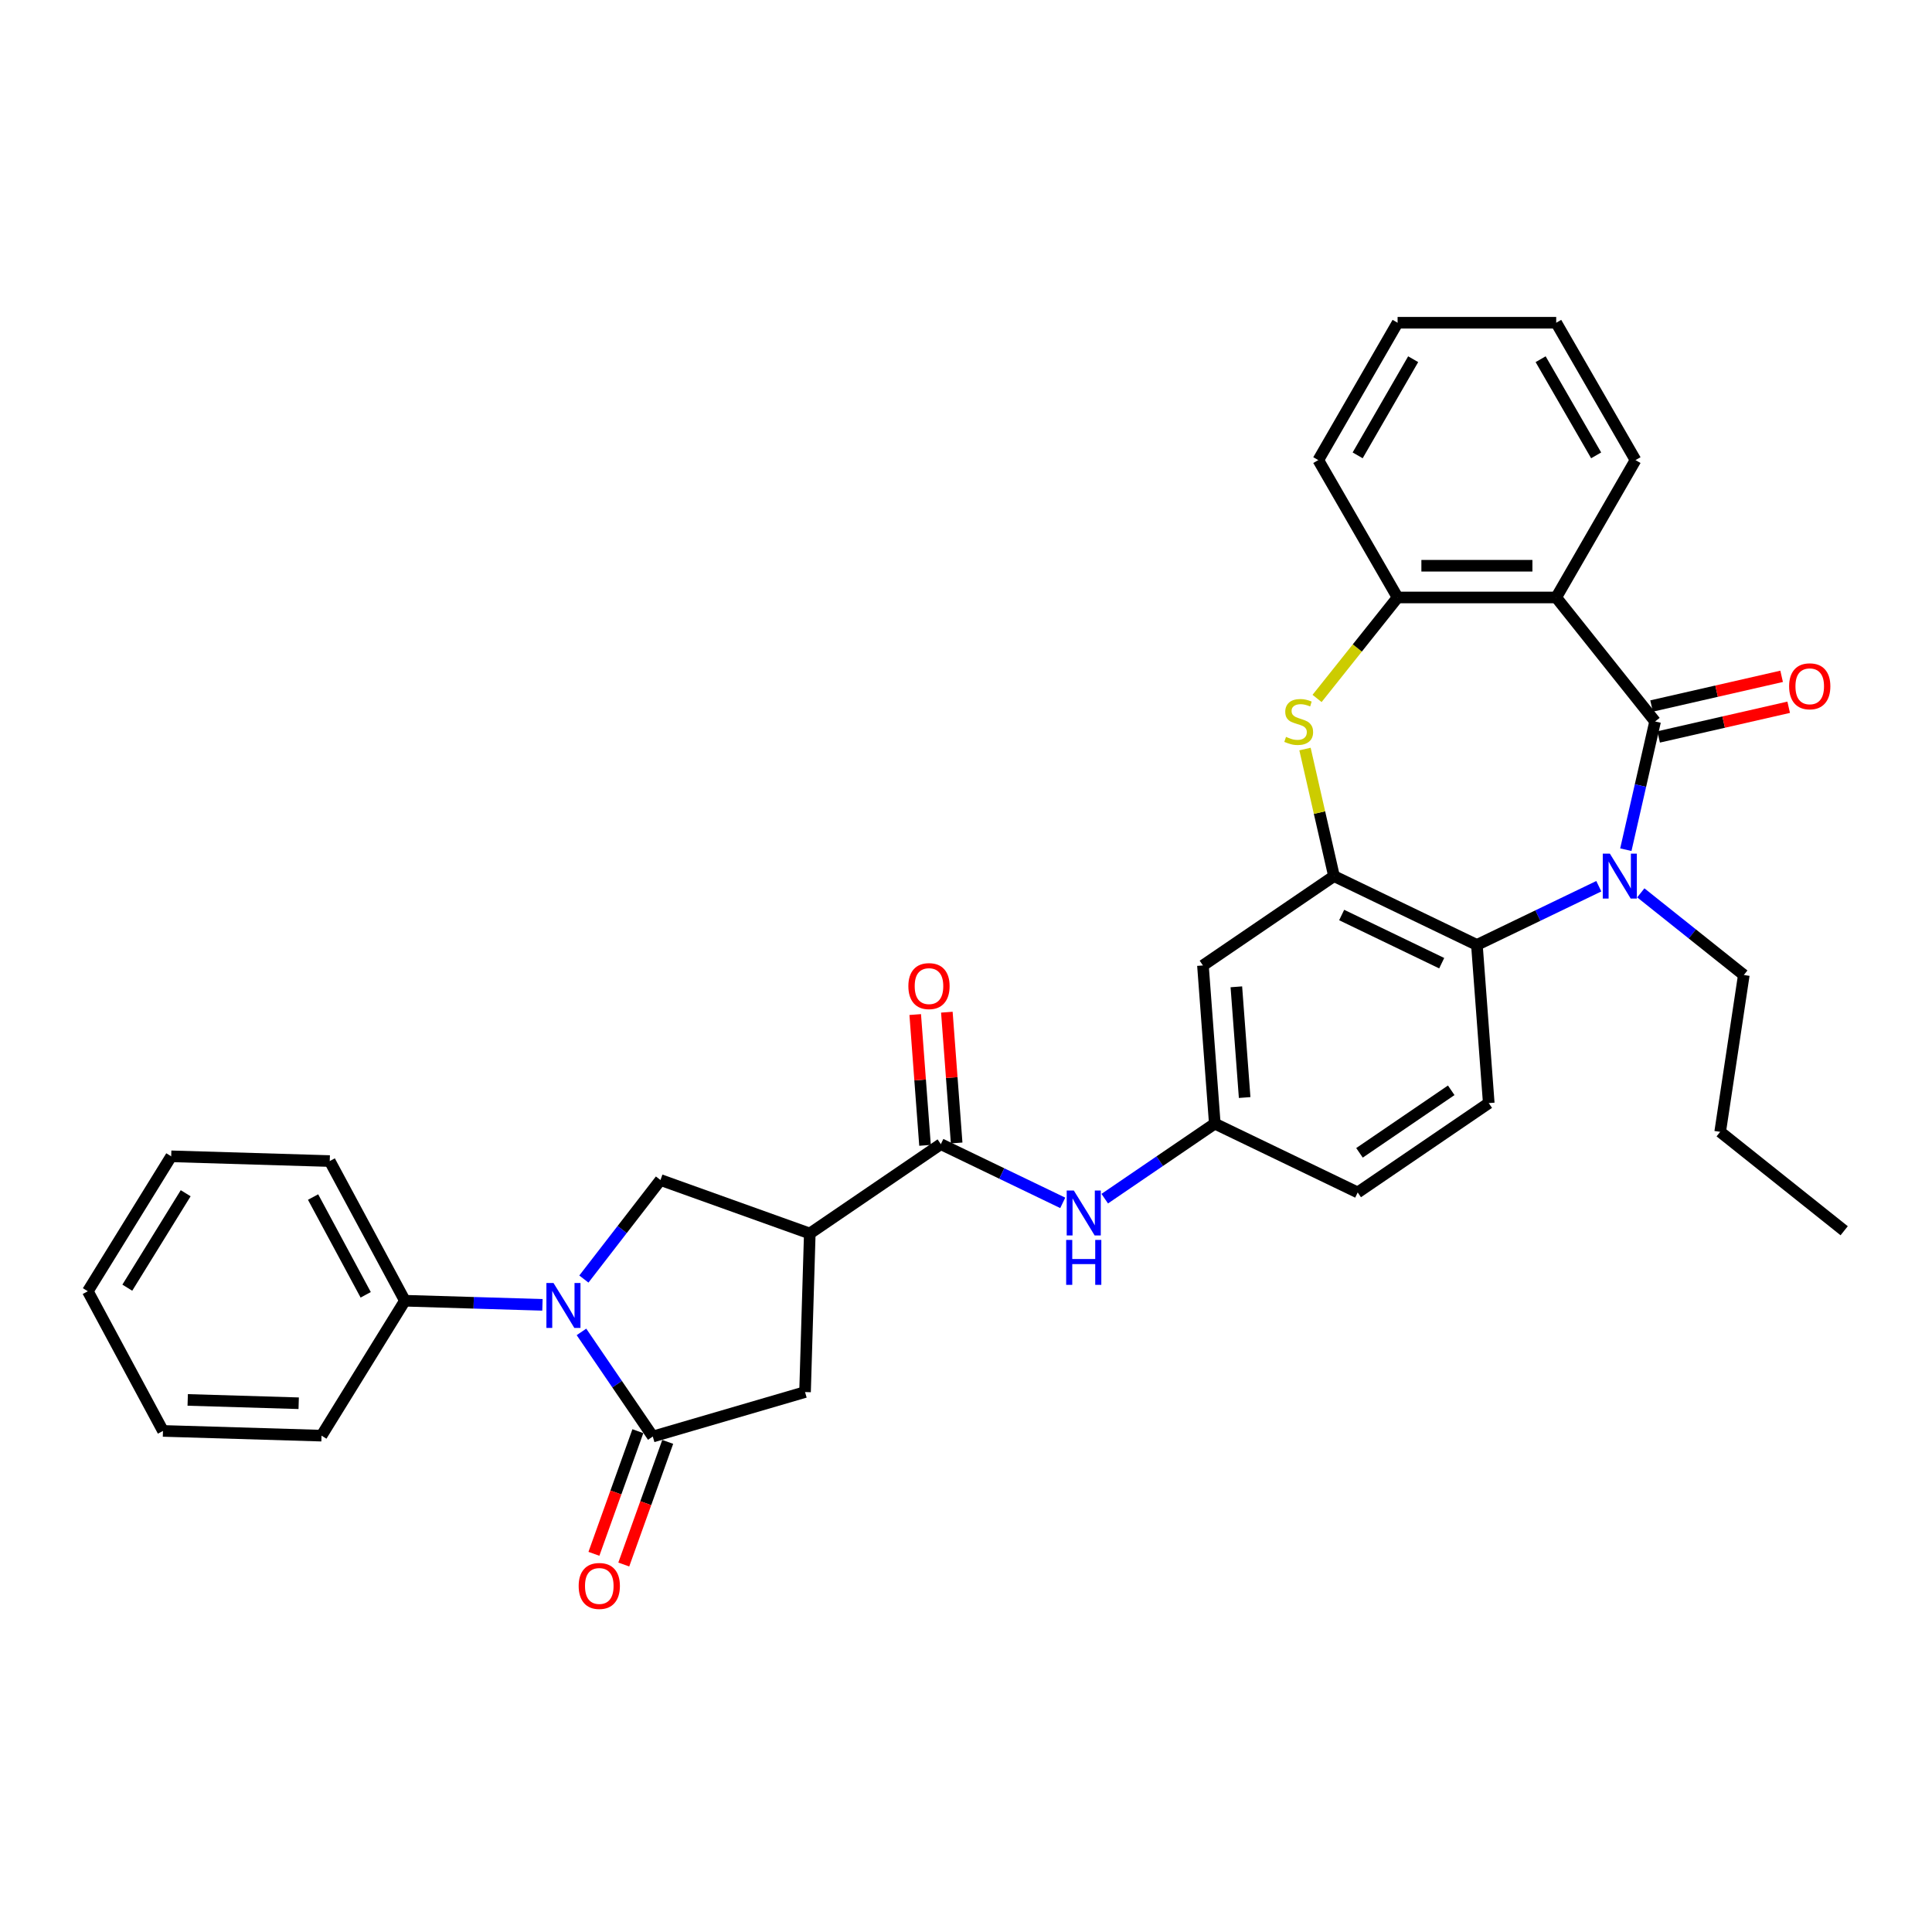 <?xml version='1.0' encoding='iso-8859-1'?>
<svg version='1.1' baseProfile='full'
              xmlns='http://www.w3.org/2000/svg'
                      xmlns:rdkit='http://www.rdkit.org/xml'
                      xmlns:xlink='http://www.w3.org/1999/xlink'
                  xml:space='preserve'
width='1000px' height='1000px' viewBox='0 0 1000 1000'>
<!-- END OF HEADER -->
<rect style='opacity:1.0;fill:#FFFFFF;stroke:none' width='1000' height='1000' x='0' y='0'> </rect>
<path class='bond-0' d='M 856.677,373.434 L 849.103,406.615' style='fill:none;fill-rule:evenodd;stroke:#000000;stroke-width:6px;stroke-linecap:butt;stroke-linejoin:miter;stroke-opacity:1' />
<path class='bond-0' d='M 849.103,406.615 L 841.53,439.796' style='fill:none;fill-rule:evenodd;stroke:#0000FF;stroke-width:6px;stroke-linecap:butt;stroke-linejoin:miter;stroke-opacity:1' />
<path class='bond-2' d='M 856.677,373.434 L 805.49,309.248' style='fill:none;fill-rule:evenodd;stroke:#000000;stroke-width:6px;stroke-linecap:butt;stroke-linejoin:miter;stroke-opacity:1' />
<path class='bond-15' d='M 858.504,381.438 L 892.161,373.756' style='fill:none;fill-rule:evenodd;stroke:#000000;stroke-width:6px;stroke-linecap:butt;stroke-linejoin:miter;stroke-opacity:1' />
<path class='bond-15' d='M 892.161,373.756 L 925.818,366.074' style='fill:none;fill-rule:evenodd;stroke:#FF0000;stroke-width:6px;stroke-linecap:butt;stroke-linejoin:miter;stroke-opacity:1' />
<path class='bond-15' d='M 854.85,365.43 L 888.507,357.748' style='fill:none;fill-rule:evenodd;stroke:#000000;stroke-width:6px;stroke-linecap:butt;stroke-linejoin:miter;stroke-opacity:1' />
<path class='bond-15' d='M 888.507,357.748 L 922.164,350.066' style='fill:none;fill-rule:evenodd;stroke:#FF0000;stroke-width:6px;stroke-linecap:butt;stroke-linejoin:miter;stroke-opacity:1' />
<path class='bond-7' d='M 827.539,458.708 L 795.99,473.901' style='fill:none;fill-rule:evenodd;stroke:#0000FF;stroke-width:6px;stroke-linecap:butt;stroke-linejoin:miter;stroke-opacity:1' />
<path class='bond-7' d='M 795.99,473.901 L 764.441,489.095' style='fill:none;fill-rule:evenodd;stroke:#000000;stroke-width:6px;stroke-linecap:butt;stroke-linejoin:miter;stroke-opacity:1' />
<path class='bond-21' d='M 849.278,462.142 L 875.937,483.401' style='fill:none;fill-rule:evenodd;stroke:#0000FF;stroke-width:6px;stroke-linecap:butt;stroke-linejoin:miter;stroke-opacity:1' />
<path class='bond-21' d='M 875.937,483.401 L 902.595,504.661' style='fill:none;fill-rule:evenodd;stroke:#000000;stroke-width:6px;stroke-linecap:butt;stroke-linejoin:miter;stroke-opacity:1' />
<path class='bond-1' d='M 302.214,662.036 L 322.036,636.403' style='fill:none;fill-rule:evenodd;stroke:#0000FF;stroke-width:6px;stroke-linecap:butt;stroke-linejoin:miter;stroke-opacity:1' />
<path class='bond-1' d='M 322.036,636.403 L 341.859,610.769' style='fill:none;fill-rule:evenodd;stroke:#000000;stroke-width:6px;stroke-linecap:butt;stroke-linejoin:miter;stroke-opacity:1' />
<path class='bond-17' d='M 280.768,675.389 L 245.172,674.323' style='fill:none;fill-rule:evenodd;stroke:#0000FF;stroke-width:6px;stroke-linecap:butt;stroke-linejoin:miter;stroke-opacity:1' />
<path class='bond-17' d='M 245.172,674.323 L 209.576,673.258' style='fill:none;fill-rule:evenodd;stroke:#000000;stroke-width:6px;stroke-linecap:butt;stroke-linejoin:miter;stroke-opacity:1' />
<path class='bond-36' d='M 300.963,689.391 L 319.424,716.469' style='fill:none;fill-rule:evenodd;stroke:#0000FF;stroke-width:6px;stroke-linecap:butt;stroke-linejoin:miter;stroke-opacity:1' />
<path class='bond-36' d='M 319.424,716.469 L 337.885,743.546' style='fill:none;fill-rule:evenodd;stroke:#000000;stroke-width:6px;stroke-linecap:butt;stroke-linejoin:miter;stroke-opacity:1' />
<path class='bond-10' d='M 805.49,309.248 L 723.392,309.248' style='fill:none;fill-rule:evenodd;stroke:#000000;stroke-width:6px;stroke-linecap:butt;stroke-linejoin:miter;stroke-opacity:1' />
<path class='bond-10' d='M 793.175,292.828 L 735.707,292.828' style='fill:none;fill-rule:evenodd;stroke:#000000;stroke-width:6px;stroke-linecap:butt;stroke-linejoin:miter;stroke-opacity:1' />
<path class='bond-22' d='M 805.49,309.248 L 846.539,238.149' style='fill:none;fill-rule:evenodd;stroke:#000000;stroke-width:6px;stroke-linecap:butt;stroke-linejoin:miter;stroke-opacity:1' />
<path class='bond-3' d='M 337.885,743.546 L 416.688,720.524' style='fill:none;fill-rule:evenodd;stroke:#000000;stroke-width:6px;stroke-linecap:butt;stroke-linejoin:miter;stroke-opacity:1' />
<path class='bond-18' d='M 330.156,740.777 L 318.783,772.515' style='fill:none;fill-rule:evenodd;stroke:#000000;stroke-width:6px;stroke-linecap:butt;stroke-linejoin:miter;stroke-opacity:1' />
<path class='bond-18' d='M 318.783,772.515 L 307.41,804.254' style='fill:none;fill-rule:evenodd;stroke:#FF0000;stroke-width:6px;stroke-linecap:butt;stroke-linejoin:miter;stroke-opacity:1' />
<path class='bond-18' d='M 345.613,746.316 L 334.24,778.054' style='fill:none;fill-rule:evenodd;stroke:#000000;stroke-width:6px;stroke-linecap:butt;stroke-linejoin:miter;stroke-opacity:1' />
<path class='bond-18' d='M 334.24,778.054 L 322.867,809.792' style='fill:none;fill-rule:evenodd;stroke:#FF0000;stroke-width:6px;stroke-linecap:butt;stroke-linejoin:miter;stroke-opacity:1' />
<path class='bond-4' d='M 419.144,638.463 L 486.977,592.216' style='fill:none;fill-rule:evenodd;stroke:#000000;stroke-width:6px;stroke-linecap:butt;stroke-linejoin:miter;stroke-opacity:1' />
<path class='bond-9' d='M 419.144,638.463 L 341.859,610.769' style='fill:none;fill-rule:evenodd;stroke:#000000;stroke-width:6px;stroke-linecap:butt;stroke-linejoin:miter;stroke-opacity:1' />
<path class='bond-11' d='M 419.144,638.463 L 416.688,720.524' style='fill:none;fill-rule:evenodd;stroke:#000000;stroke-width:6px;stroke-linecap:butt;stroke-linejoin:miter;stroke-opacity:1' />
<path class='bond-5' d='M 690.473,453.474 L 764.441,489.095' style='fill:none;fill-rule:evenodd;stroke:#000000;stroke-width:6px;stroke-linecap:butt;stroke-linejoin:miter;stroke-opacity:1' />
<path class='bond-5' d='M 694.444,473.61 L 746.222,498.545' style='fill:none;fill-rule:evenodd;stroke:#000000;stroke-width:6px;stroke-linecap:butt;stroke-linejoin:miter;stroke-opacity:1' />
<path class='bond-13' d='M 690.473,453.474 L 622.641,499.721' style='fill:none;fill-rule:evenodd;stroke:#000000;stroke-width:6px;stroke-linecap:butt;stroke-linejoin:miter;stroke-opacity:1' />
<path class='bond-33' d='M 690.473,453.474 L 682.968,420.588' style='fill:none;fill-rule:evenodd;stroke:#000000;stroke-width:6px;stroke-linecap:butt;stroke-linejoin:miter;stroke-opacity:1' />
<path class='bond-33' d='M 682.968,420.588 L 675.462,387.703' style='fill:none;fill-rule:evenodd;stroke:#CCCC00;stroke-width:6px;stroke-linecap:butt;stroke-linejoin:miter;stroke-opacity:1' />
<path class='bond-6' d='M 681.712,361.513 L 702.552,335.38' style='fill:none;fill-rule:evenodd;stroke:#CCCC00;stroke-width:6px;stroke-linecap:butt;stroke-linejoin:miter;stroke-opacity:1' />
<path class='bond-6' d='M 702.552,335.38 L 723.392,309.248' style='fill:none;fill-rule:evenodd;stroke:#000000;stroke-width:6px;stroke-linecap:butt;stroke-linejoin:miter;stroke-opacity:1' />
<path class='bond-14' d='M 764.441,489.095 L 770.576,570.963' style='fill:none;fill-rule:evenodd;stroke:#000000;stroke-width:6px;stroke-linecap:butt;stroke-linejoin:miter;stroke-opacity:1' />
<path class='bond-8' d='M 486.977,592.216 L 518.525,607.409' style='fill:none;fill-rule:evenodd;stroke:#000000;stroke-width:6px;stroke-linecap:butt;stroke-linejoin:miter;stroke-opacity:1' />
<path class='bond-8' d='M 518.525,607.409 L 550.074,622.602' style='fill:none;fill-rule:evenodd;stroke:#0000FF;stroke-width:6px;stroke-linecap:butt;stroke-linejoin:miter;stroke-opacity:1' />
<path class='bond-19' d='M 495.163,591.602 L 492.627,557.753' style='fill:none;fill-rule:evenodd;stroke:#000000;stroke-width:6px;stroke-linecap:butt;stroke-linejoin:miter;stroke-opacity:1' />
<path class='bond-19' d='M 492.627,557.753 L 490.09,523.904' style='fill:none;fill-rule:evenodd;stroke:#FF0000;stroke-width:6px;stroke-linecap:butt;stroke-linejoin:miter;stroke-opacity:1' />
<path class='bond-19' d='M 478.79,592.829 L 476.253,558.98' style='fill:none;fill-rule:evenodd;stroke:#000000;stroke-width:6px;stroke-linecap:butt;stroke-linejoin:miter;stroke-opacity:1' />
<path class='bond-19' d='M 476.253,558.98 L 473.716,525.131' style='fill:none;fill-rule:evenodd;stroke:#FF0000;stroke-width:6px;stroke-linecap:butt;stroke-linejoin:miter;stroke-opacity:1' />
<path class='bond-23' d='M 723.392,309.248 L 682.343,238.149' style='fill:none;fill-rule:evenodd;stroke:#000000;stroke-width:6px;stroke-linecap:butt;stroke-linejoin:miter;stroke-opacity:1' />
<path class='bond-12' d='M 571.814,620.426 L 600.295,601.007' style='fill:none;fill-rule:evenodd;stroke:#0000FF;stroke-width:6px;stroke-linecap:butt;stroke-linejoin:miter;stroke-opacity:1' />
<path class='bond-12' d='M 600.295,601.007 L 628.776,581.589' style='fill:none;fill-rule:evenodd;stroke:#000000;stroke-width:6px;stroke-linecap:butt;stroke-linejoin:miter;stroke-opacity:1' />
<path class='bond-35' d='M 622.641,499.721 L 628.776,581.589' style='fill:none;fill-rule:evenodd;stroke:#000000;stroke-width:6px;stroke-linecap:butt;stroke-linejoin:miter;stroke-opacity:1' />
<path class='bond-35' d='M 639.935,510.774 L 644.23,568.082' style='fill:none;fill-rule:evenodd;stroke:#000000;stroke-width:6px;stroke-linecap:butt;stroke-linejoin:miter;stroke-opacity:1' />
<path class='bond-20' d='M 770.576,570.963 L 702.744,617.21' style='fill:none;fill-rule:evenodd;stroke:#000000;stroke-width:6px;stroke-linecap:butt;stroke-linejoin:miter;stroke-opacity:1' />
<path class='bond-20' d='M 751.152,564.333 L 703.669,596.706' style='fill:none;fill-rule:evenodd;stroke:#000000;stroke-width:6px;stroke-linecap:butt;stroke-linejoin:miter;stroke-opacity:1' />
<path class='bond-16' d='M 628.776,581.589 L 702.744,617.21' style='fill:none;fill-rule:evenodd;stroke:#000000;stroke-width:6px;stroke-linecap:butt;stroke-linejoin:miter;stroke-opacity:1' />
<path class='bond-24' d='M 209.576,673.258 L 170.673,600.963' style='fill:none;fill-rule:evenodd;stroke:#000000;stroke-width:6px;stroke-linecap:butt;stroke-linejoin:miter;stroke-opacity:1' />
<path class='bond-24' d='M 189.282,670.194 L 162.049,619.588' style='fill:none;fill-rule:evenodd;stroke:#000000;stroke-width:6px;stroke-linecap:butt;stroke-linejoin:miter;stroke-opacity:1' />
<path class='bond-25' d='M 209.576,673.258 L 166.419,743.097' style='fill:none;fill-rule:evenodd;stroke:#000000;stroke-width:6px;stroke-linecap:butt;stroke-linejoin:miter;stroke-opacity:1' />
<path class='bond-26' d='M 902.595,504.661 L 890.359,585.842' style='fill:none;fill-rule:evenodd;stroke:#000000;stroke-width:6px;stroke-linecap:butt;stroke-linejoin:miter;stroke-opacity:1' />
<path class='bond-27' d='M 846.539,238.149 L 805.49,167.05' style='fill:none;fill-rule:evenodd;stroke:#000000;stroke-width:6px;stroke-linecap:butt;stroke-linejoin:miter;stroke-opacity:1' />
<path class='bond-27' d='M 826.162,235.694 L 797.427,185.925' style='fill:none;fill-rule:evenodd;stroke:#000000;stroke-width:6px;stroke-linecap:butt;stroke-linejoin:miter;stroke-opacity:1' />
<path class='bond-34' d='M 682.343,238.149 L 723.392,167.05' style='fill:none;fill-rule:evenodd;stroke:#000000;stroke-width:6px;stroke-linecap:butt;stroke-linejoin:miter;stroke-opacity:1' />
<path class='bond-34' d='M 702.72,235.694 L 731.454,185.925' style='fill:none;fill-rule:evenodd;stroke:#000000;stroke-width:6px;stroke-linecap:butt;stroke-linejoin:miter;stroke-opacity:1' />
<path class='bond-30' d='M 170.673,600.963 L 88.612,598.507' style='fill:none;fill-rule:evenodd;stroke:#000000;stroke-width:6px;stroke-linecap:butt;stroke-linejoin:miter;stroke-opacity:1' />
<path class='bond-31' d='M 166.419,743.097 L 84.358,740.641' style='fill:none;fill-rule:evenodd;stroke:#000000;stroke-width:6px;stroke-linecap:butt;stroke-linejoin:miter;stroke-opacity:1' />
<path class='bond-31' d='M 154.601,726.316 L 97.158,724.597' style='fill:none;fill-rule:evenodd;stroke:#000000;stroke-width:6px;stroke-linecap:butt;stroke-linejoin:miter;stroke-opacity:1' />
<path class='bond-29' d='M 890.359,585.842 L 954.545,637.029' style='fill:none;fill-rule:evenodd;stroke:#000000;stroke-width:6px;stroke-linecap:butt;stroke-linejoin:miter;stroke-opacity:1' />
<path class='bond-28' d='M 805.49,167.05 L 723.392,167.05' style='fill:none;fill-rule:evenodd;stroke:#000000;stroke-width:6px;stroke-linecap:butt;stroke-linejoin:miter;stroke-opacity:1' />
<path class='bond-37' d='M 88.612,598.507 L 45.455,668.346' style='fill:none;fill-rule:evenodd;stroke:#000000;stroke-width:6px;stroke-linecap:butt;stroke-linejoin:miter;stroke-opacity:1' />
<path class='bond-37' d='M 96.106,617.614 L 65.896,666.502' style='fill:none;fill-rule:evenodd;stroke:#000000;stroke-width:6px;stroke-linecap:butt;stroke-linejoin:miter;stroke-opacity:1' />
<path class='bond-32' d='M 84.358,740.641 L 45.455,668.346' style='fill:none;fill-rule:evenodd;stroke:#000000;stroke-width:6px;stroke-linecap:butt;stroke-linejoin:miter;stroke-opacity:1' />
<path  class='atom-1' d='M 833.269 441.849
L 840.888 454.163
Q 841.643 455.378, 842.858 457.579
Q 844.073 459.779, 844.139 459.91
L 844.139 441.849
L 847.226 441.849
L 847.226 465.099
L 844.04 465.099
L 835.863 451.635
Q 834.911 450.058, 833.893 448.252
Q 832.908 446.446, 832.612 445.888
L 832.612 465.099
L 829.591 465.099
L 829.591 441.849
L 833.269 441.849
' fill='#0000FF'/>
<path  class='atom-2' d='M 286.498 664.089
L 294.117 676.404
Q 294.872 677.619, 296.087 679.819
Q 297.302 682.019, 297.368 682.15
L 297.368 664.089
L 300.455 664.089
L 300.455 687.339
L 297.269 687.339
L 289.092 673.875
Q 288.14 672.299, 287.122 670.493
Q 286.137 668.686, 285.841 668.128
L 285.841 687.339
L 282.82 687.339
L 282.82 664.089
L 286.498 664.089
' fill='#0000FF'/>
<path  class='atom-7' d='M 665.637 381.414
Q 665.9 381.513, 666.984 381.973
Q 668.067 382.432, 669.249 382.728
Q 670.464 382.991, 671.647 382.991
Q 673.847 382.991, 675.128 381.94
Q 676.408 380.856, 676.408 378.984
Q 676.408 377.703, 675.752 376.915
Q 675.128 376.127, 674.142 375.7
Q 673.157 375.273, 671.515 374.781
Q 669.446 374.157, 668.199 373.566
Q 666.984 372.975, 666.097 371.727
Q 665.243 370.479, 665.243 368.377
Q 665.243 365.455, 667.213 363.648
Q 669.217 361.842, 673.157 361.842
Q 675.85 361.842, 678.904 363.123
L 678.149 365.652
Q 675.358 364.502, 673.256 364.502
Q 670.99 364.502, 669.742 365.455
Q 668.494 366.374, 668.527 367.983
Q 668.527 369.231, 669.151 369.986
Q 669.808 370.742, 670.727 371.169
Q 671.68 371.595, 673.256 372.088
Q 675.358 372.745, 676.605 373.402
Q 677.853 374.058, 678.74 375.405
Q 679.659 376.718, 679.659 378.984
Q 679.659 382.202, 677.492 383.943
Q 675.358 385.651, 671.778 385.651
Q 669.709 385.651, 668.133 385.191
Q 666.589 384.764, 664.75 384.009
L 665.637 381.414
' fill='#CCCC00'/>
<path  class='atom-13' d='M 555.805 616.211
L 563.423 628.526
Q 564.179 629.741, 565.394 631.941
Q 566.609 634.142, 566.674 634.273
L 566.674 616.211
L 569.761 616.211
L 569.761 639.461
L 566.576 639.461
L 558.399 625.997
Q 557.447 624.421, 556.429 622.615
Q 555.443 620.809, 555.148 620.251
L 555.148 639.461
L 552.127 639.461
L 552.127 616.211
L 555.805 616.211
' fill='#0000FF'/>
<path  class='atom-13' d='M 551.848 641.786
L 555 641.786
L 555 651.671
L 566.888 651.671
L 566.888 641.786
L 570.04 641.786
L 570.04 665.037
L 566.888 665.037
L 566.888 654.298
L 555 654.298
L 555 665.037
L 551.848 665.037
L 551.848 641.786
' fill='#0000FF'/>
<path  class='atom-16' d='M 926.043 355.232
Q 926.043 349.649, 928.802 346.529
Q 931.56 343.41, 936.716 343.41
Q 941.872 343.41, 944.63 346.529
Q 947.389 349.649, 947.389 355.232
Q 947.389 360.88, 944.598 364.098
Q 941.806 367.284, 936.716 367.284
Q 931.593 367.284, 928.802 364.098
Q 926.043 360.913, 926.043 355.232
M 936.716 364.656
Q 940.263 364.656, 942.167 362.292
Q 944.105 359.895, 944.105 355.232
Q 944.105 350.667, 942.167 348.368
Q 940.263 346.037, 936.716 346.037
Q 933.17 346.037, 931.232 348.335
Q 929.327 350.634, 929.327 355.232
Q 929.327 359.928, 931.232 362.292
Q 933.17 364.656, 936.716 364.656
' fill='#FF0000'/>
<path  class='atom-19' d='M 299.518 820.898
Q 299.518 815.315, 302.276 812.195
Q 305.035 809.076, 310.191 809.076
Q 315.346 809.076, 318.105 812.195
Q 320.863 815.315, 320.863 820.898
Q 320.863 826.546, 318.072 829.764
Q 315.281 832.95, 310.191 832.95
Q 305.068 832.95, 302.276 829.764
Q 299.518 826.579, 299.518 820.898
M 310.191 830.322
Q 313.737 830.322, 315.642 827.958
Q 317.579 825.561, 317.579 820.898
Q 317.579 816.333, 315.642 814.034
Q 313.737 811.703, 310.191 811.703
Q 306.644 811.703, 304.707 814.001
Q 302.802 816.3, 302.802 820.898
Q 302.802 825.594, 304.707 827.958
Q 306.644 830.322, 310.191 830.322
' fill='#FF0000'/>
<path  class='atom-20' d='M 470.169 510.413
Q 470.169 504.83, 472.927 501.711
Q 475.686 498.591, 480.841 498.591
Q 485.997 498.591, 488.756 501.711
Q 491.514 504.83, 491.514 510.413
Q 491.514 516.061, 488.723 519.28
Q 485.931 522.465, 480.841 522.465
Q 475.718 522.465, 472.927 519.28
Q 470.169 516.094, 470.169 510.413
M 480.841 519.838
Q 484.388 519.838, 486.293 517.474
Q 488.23 515.076, 488.23 510.413
Q 488.23 505.848, 486.293 503.55
Q 484.388 501.218, 480.841 501.218
Q 477.295 501.218, 475.357 503.517
Q 473.453 505.816, 473.453 510.413
Q 473.453 515.109, 475.357 517.474
Q 477.295 519.838, 480.841 519.838
' fill='#FF0000'/>
</svg>
